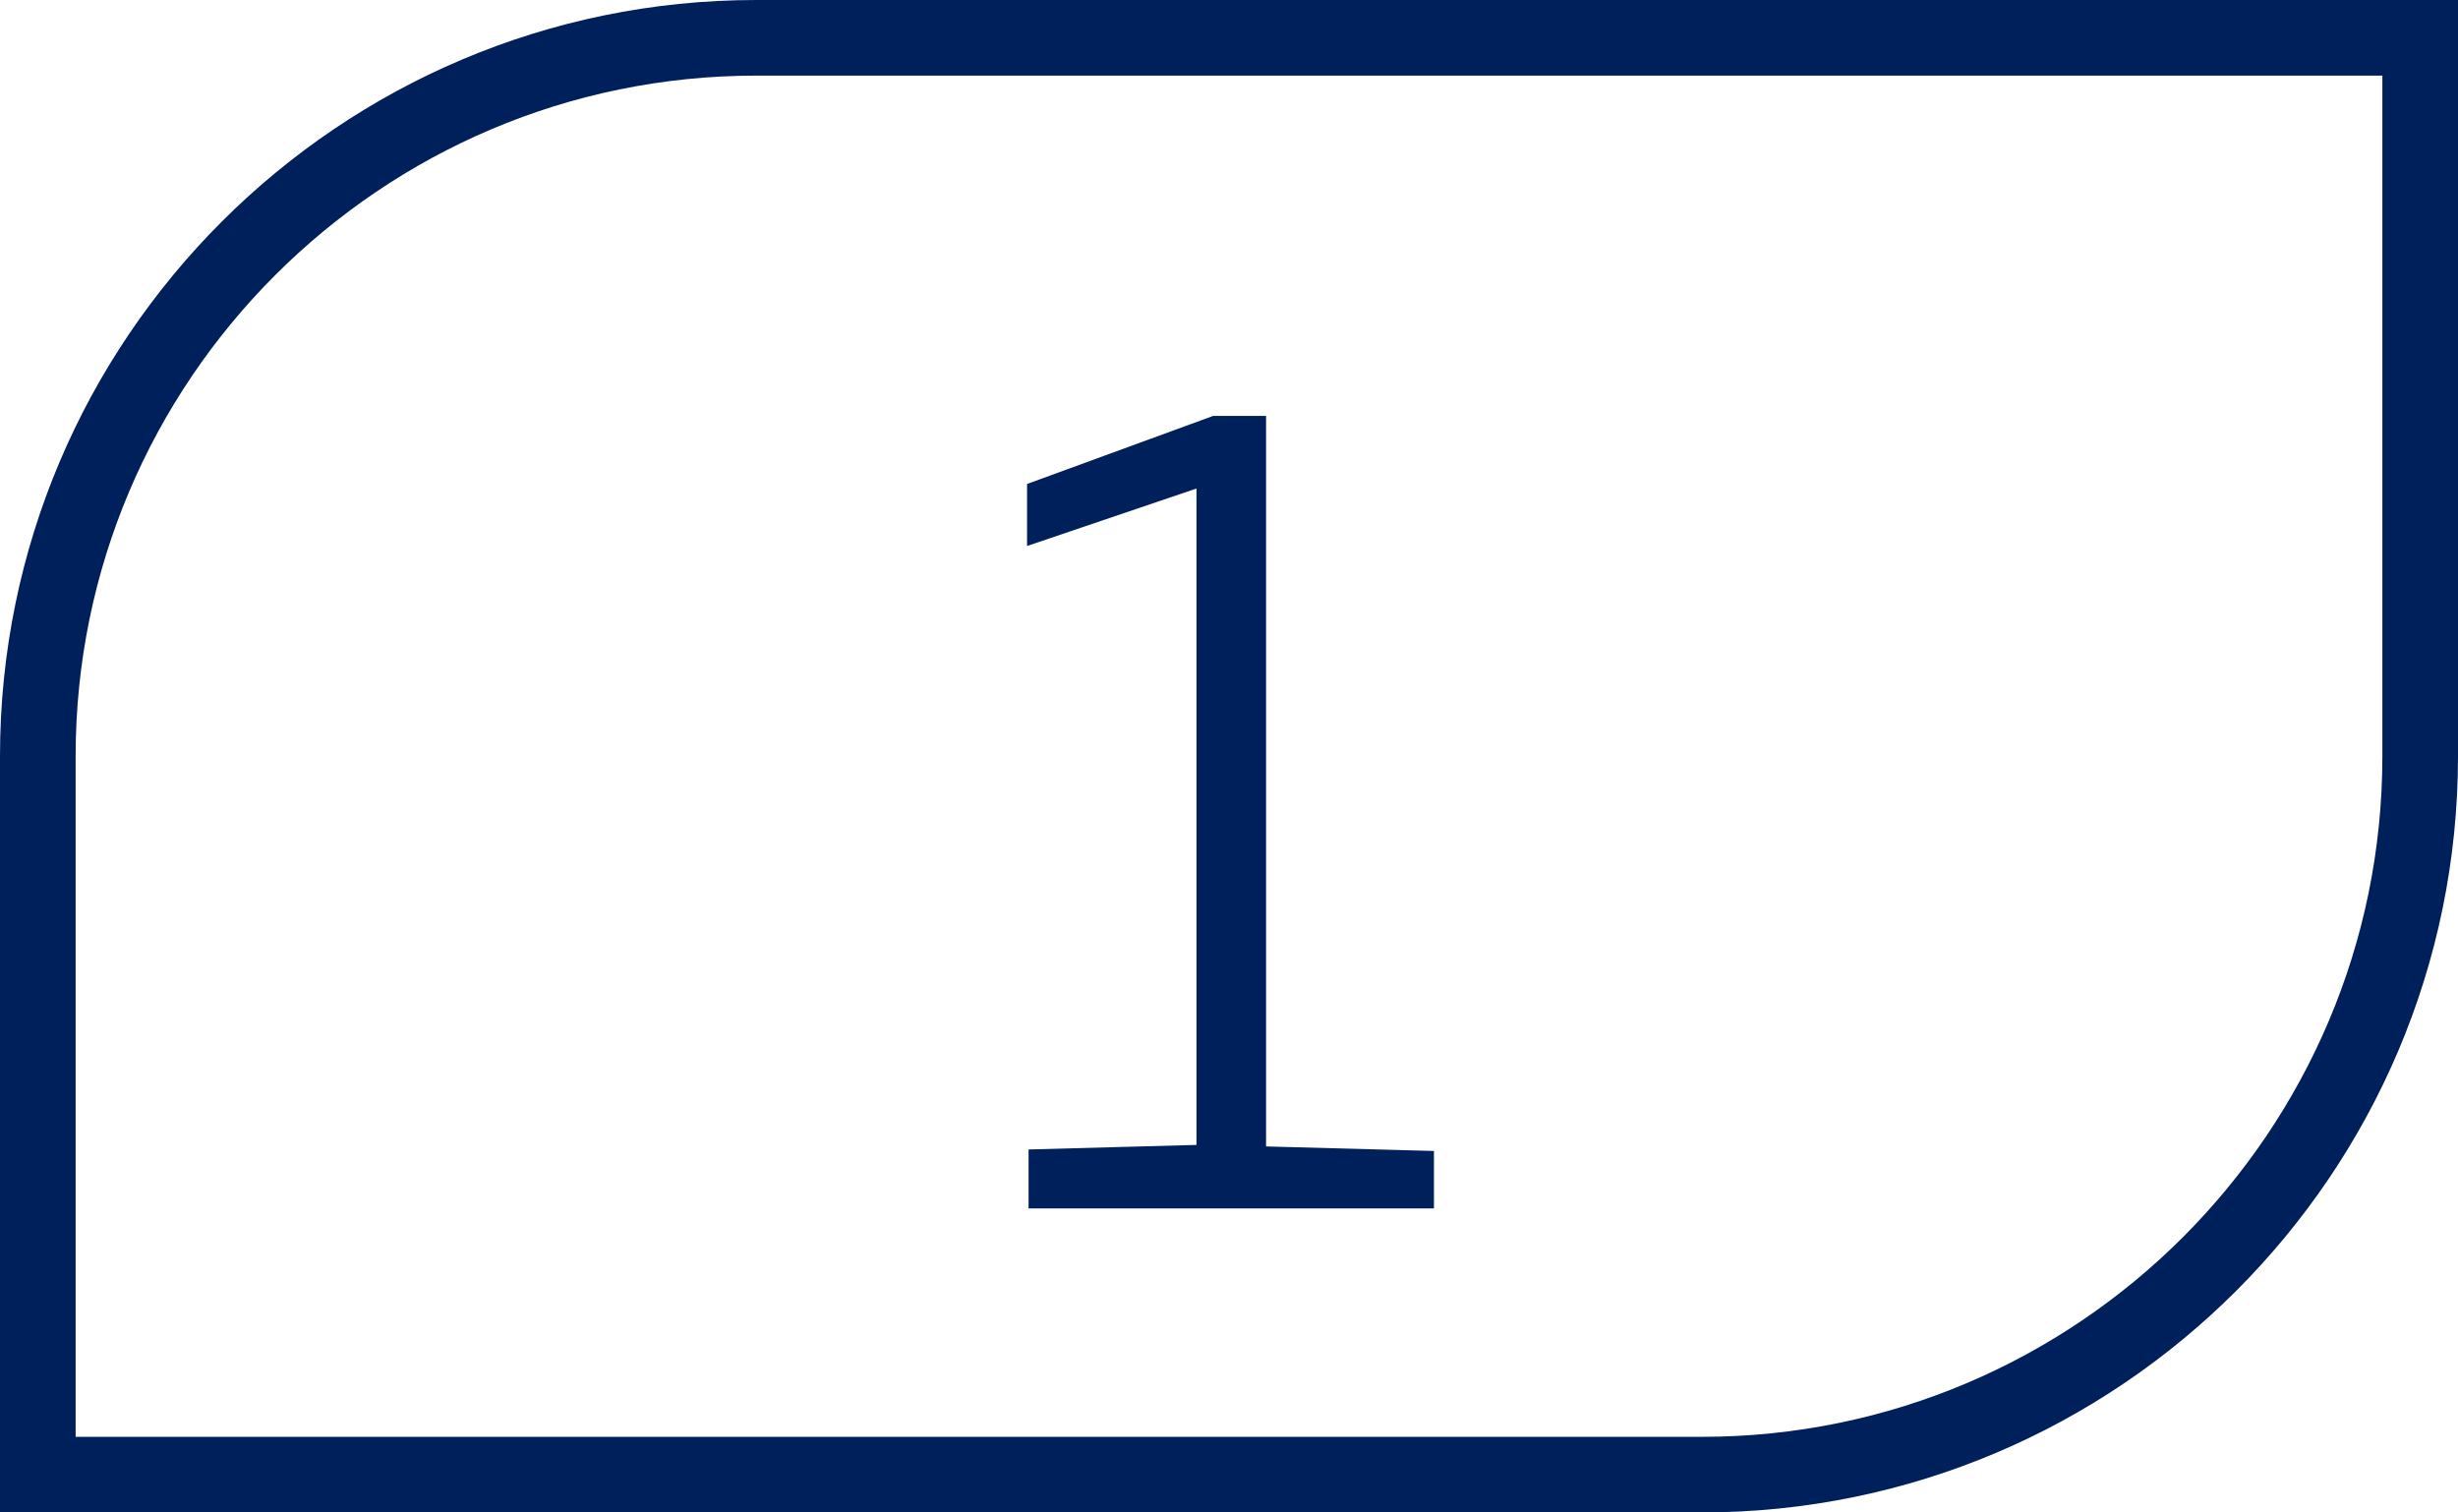 <?xml version="1.0" encoding="UTF-8"?><svg id="Capa_2" xmlns="http://www.w3.org/2000/svg" viewBox="0 0 16.25 10"><defs><style>.cls-1{fill:none;stroke:#00205b;stroke-width:.5px;}.cls-2{fill:#00205b;}</style></defs><g id="Capa_1-2"><path class="cls-1" d="M5,.25C2.38.25.25,2.38.25,5v4.75h11c2.62,0,4.75-2.13,4.75-4.75V.25H5Z"/><path class="cls-2" d="M6.8,7.98v-.38l1.11-.03V3.23l-1.12.38v-.41l1.23-.45h.35v4.83l1.11.03v.38h-2.68Z"/></g></svg>